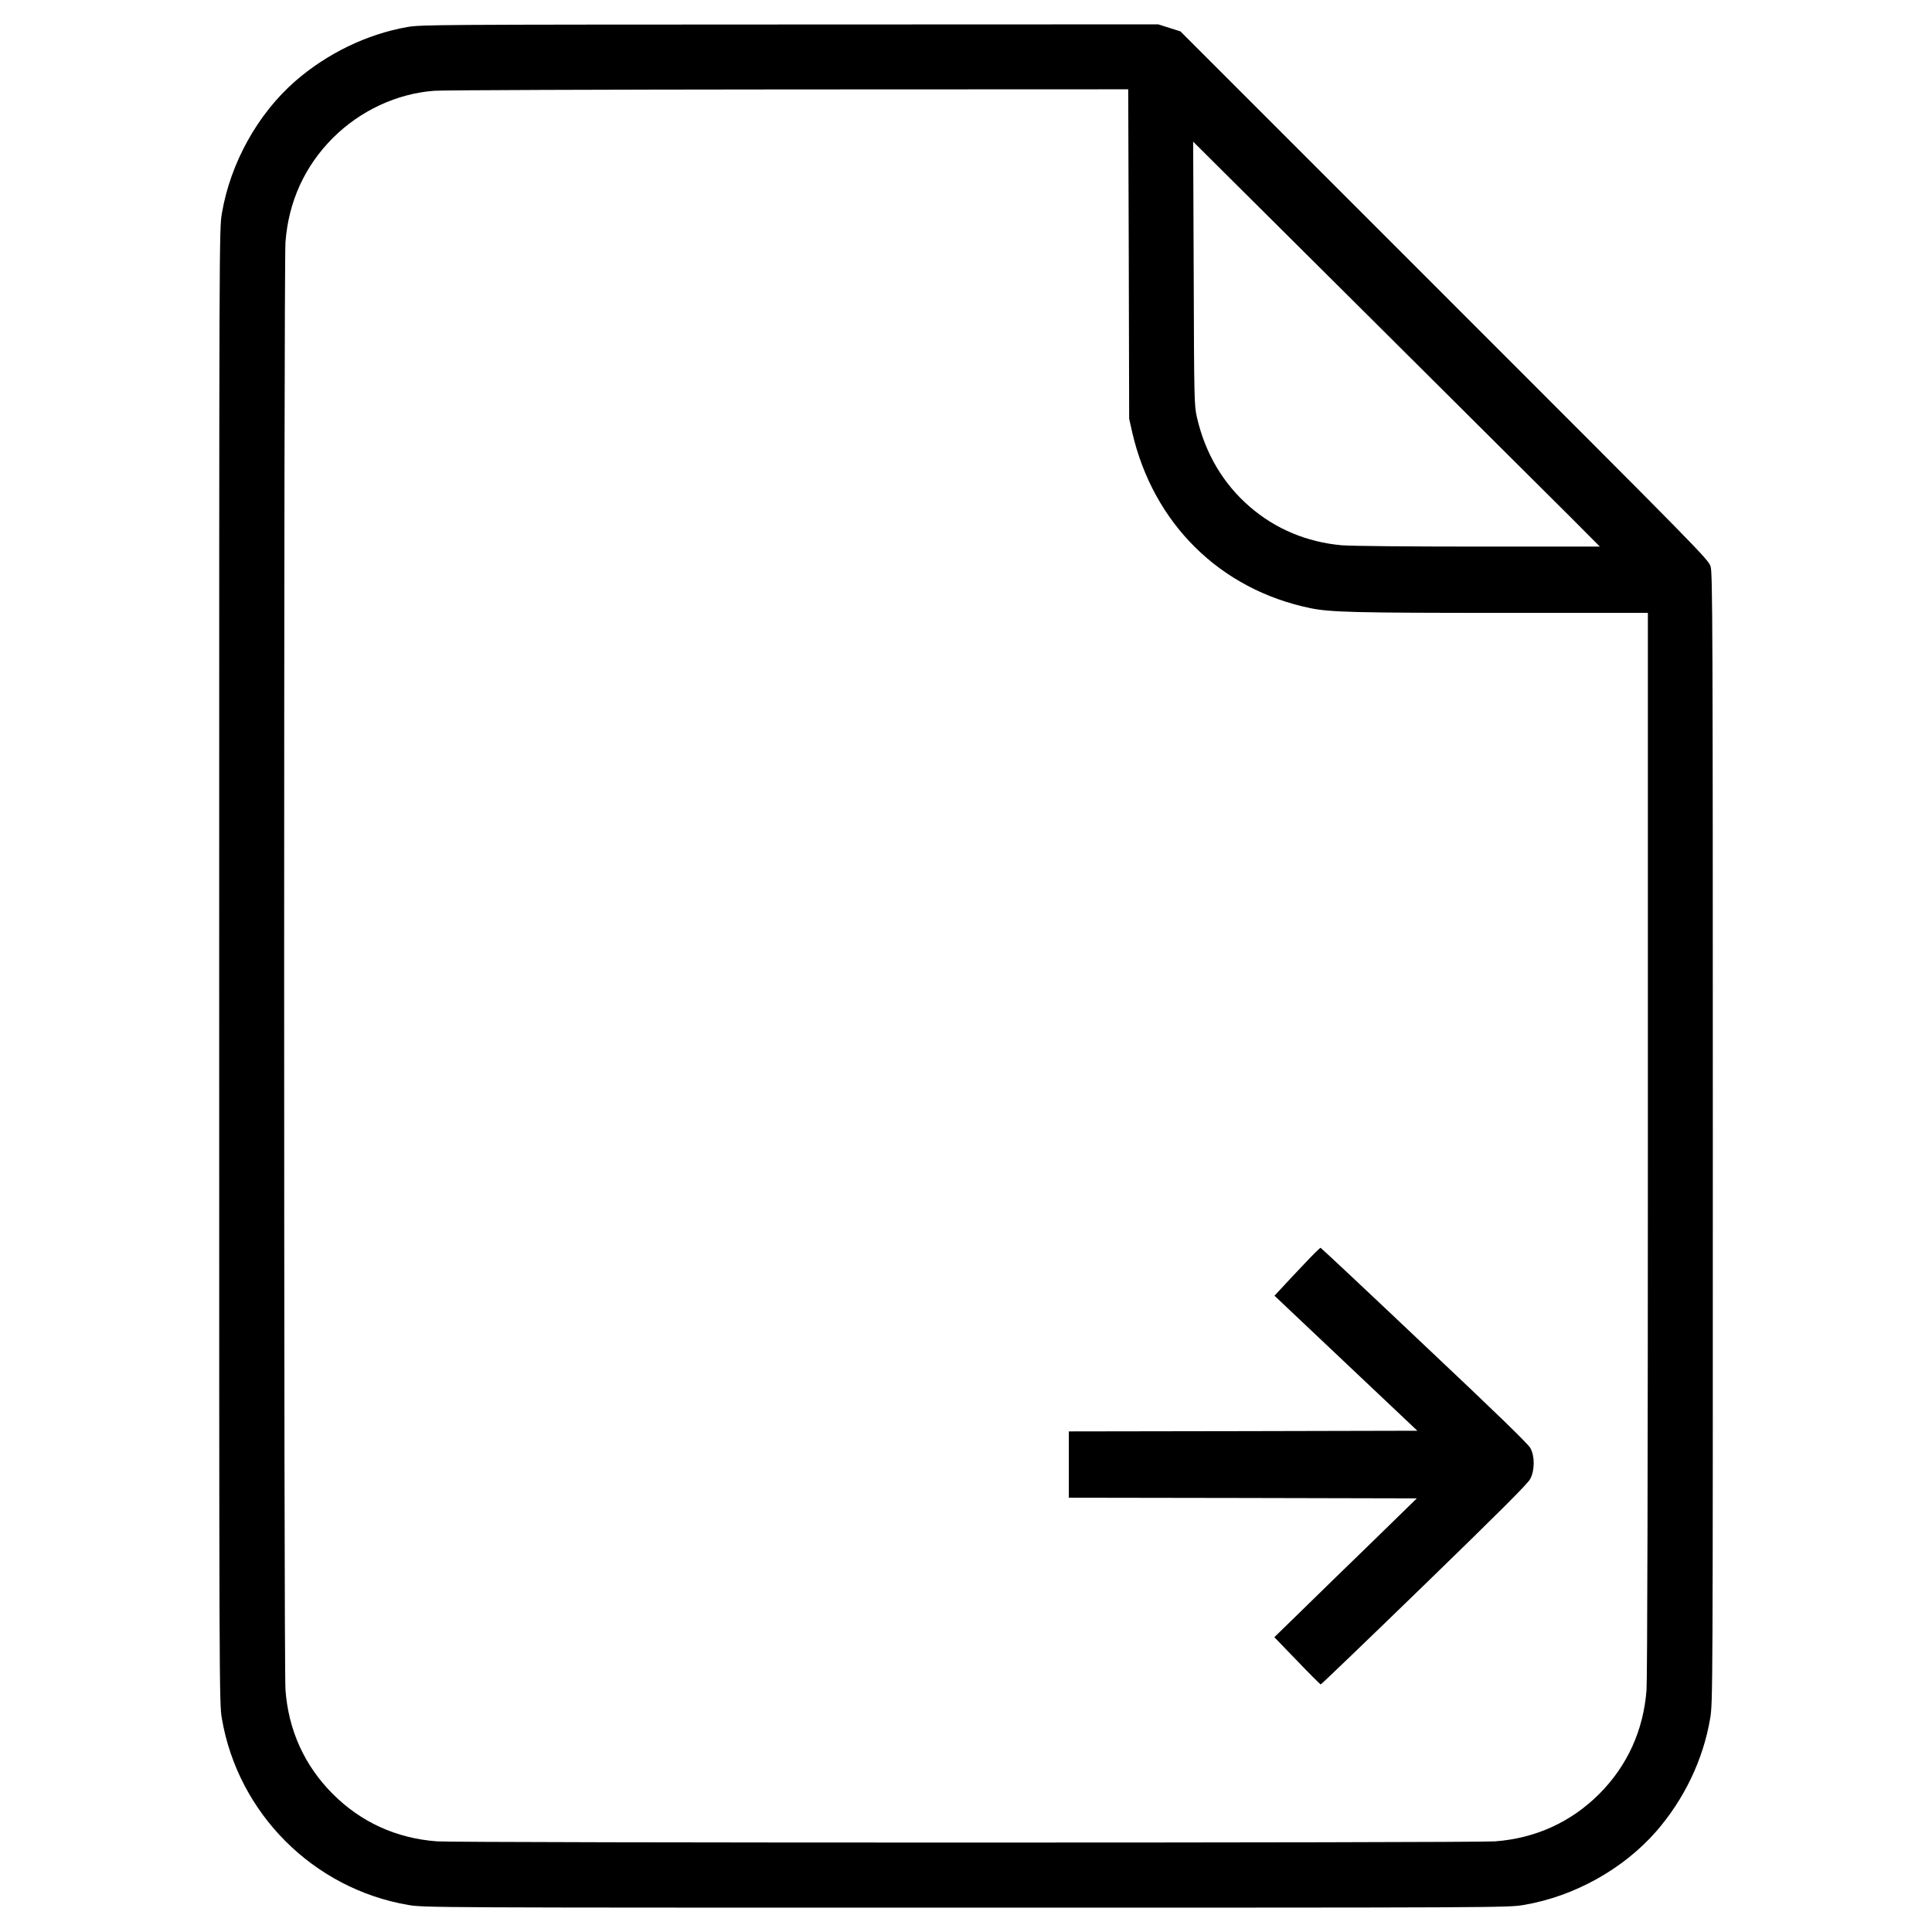 <?xml version="1.0" standalone="no"?>
<!DOCTYPE svg PUBLIC "-//W3C//DTD SVG 20010904//EN"
 "http://www.w3.org/TR/2001/REC-SVG-20010904/DTD/svg10.dtd">
<svg version="1.0" xmlns="http://www.w3.org/2000/svg"
 width="1428pt" height="1428pt" viewBox="0 0 1428 1428"
 preserveAspectRatio="xMidYMid meet">
<g transform="translate(0,1428) scale(0.1,-0.1)"
fill="#000000" stroke="none">
<path d="M3009 14080 c-298 -53 -591 -195 -827 -400 -277 -242 -479 -605 -542
-977 -20 -114 -20 -183 -20 -5563 0 -5373 0 -5450 20 -5563 120 -701 676
-1257 1377 -1377 113 -20 181 -20 4123 -20 3942 0 4010 0 4123 20 373 63 735
265 979 544 206 237 347 530 398 833 20 113 20 181 20 4287 0 3769 -2 4178
-16 4227 -15 53 -52 90 -1967 2005 l-1952 1952 -82 26 -82 26 -2723 -1 c-2614
-1 -2727 -1 -2829 -19z m5334 -1677 l3 -1218 22 -98 c155 -676 649 -1164 1317
-1302 147 -30 325 -35 1408 -35 l1087 0 0 -3917 c0 -2299 -4 -3970 -10 -4043
-22 -298 -142 -562 -350 -770 -208 -208 -472 -328 -770 -350 -167 -12 -7653
-12 -7820 0 -299 22 -561 141 -770 350 -209 209 -328 471 -350 770 -13 167
-13 10533 0 10700 22 298 142 562 350 770 202 202 474 329 750 349 58 5 1236
9 2617 10 l2512 1 4 -1217z m3267 -1947 l215 -216 -900 0 c-509 0 -948 4
-1010 10 -255 23 -487 120 -677 284 -197 170 -330 395 -391 661 -20 87 -21
121 -24 1064 l-4 974 1288 -1281 c708 -704 1385 -1378 1503 -1496z"/>
<path d="M9644 4942 c-61 -64 -136 -144 -167 -178 l-57 -61 528 -499 528 -499
-1288 -3 -1288 -2 0 -245 0 -245 1286 -2 1286 -3 -333 -325 c-184 -178 -421
-409 -527 -513 l-193 -188 168 -174 c92 -96 171 -175 175 -175 4 0 349 331
765 735 551 535 765 748 783 783 34 63 35 167 2 228 -14 29 -261 268 -783 760
-418 396 -764 720 -768 721 -3 2 -56 -50 -117 -115z"/>
</g>
</svg>
